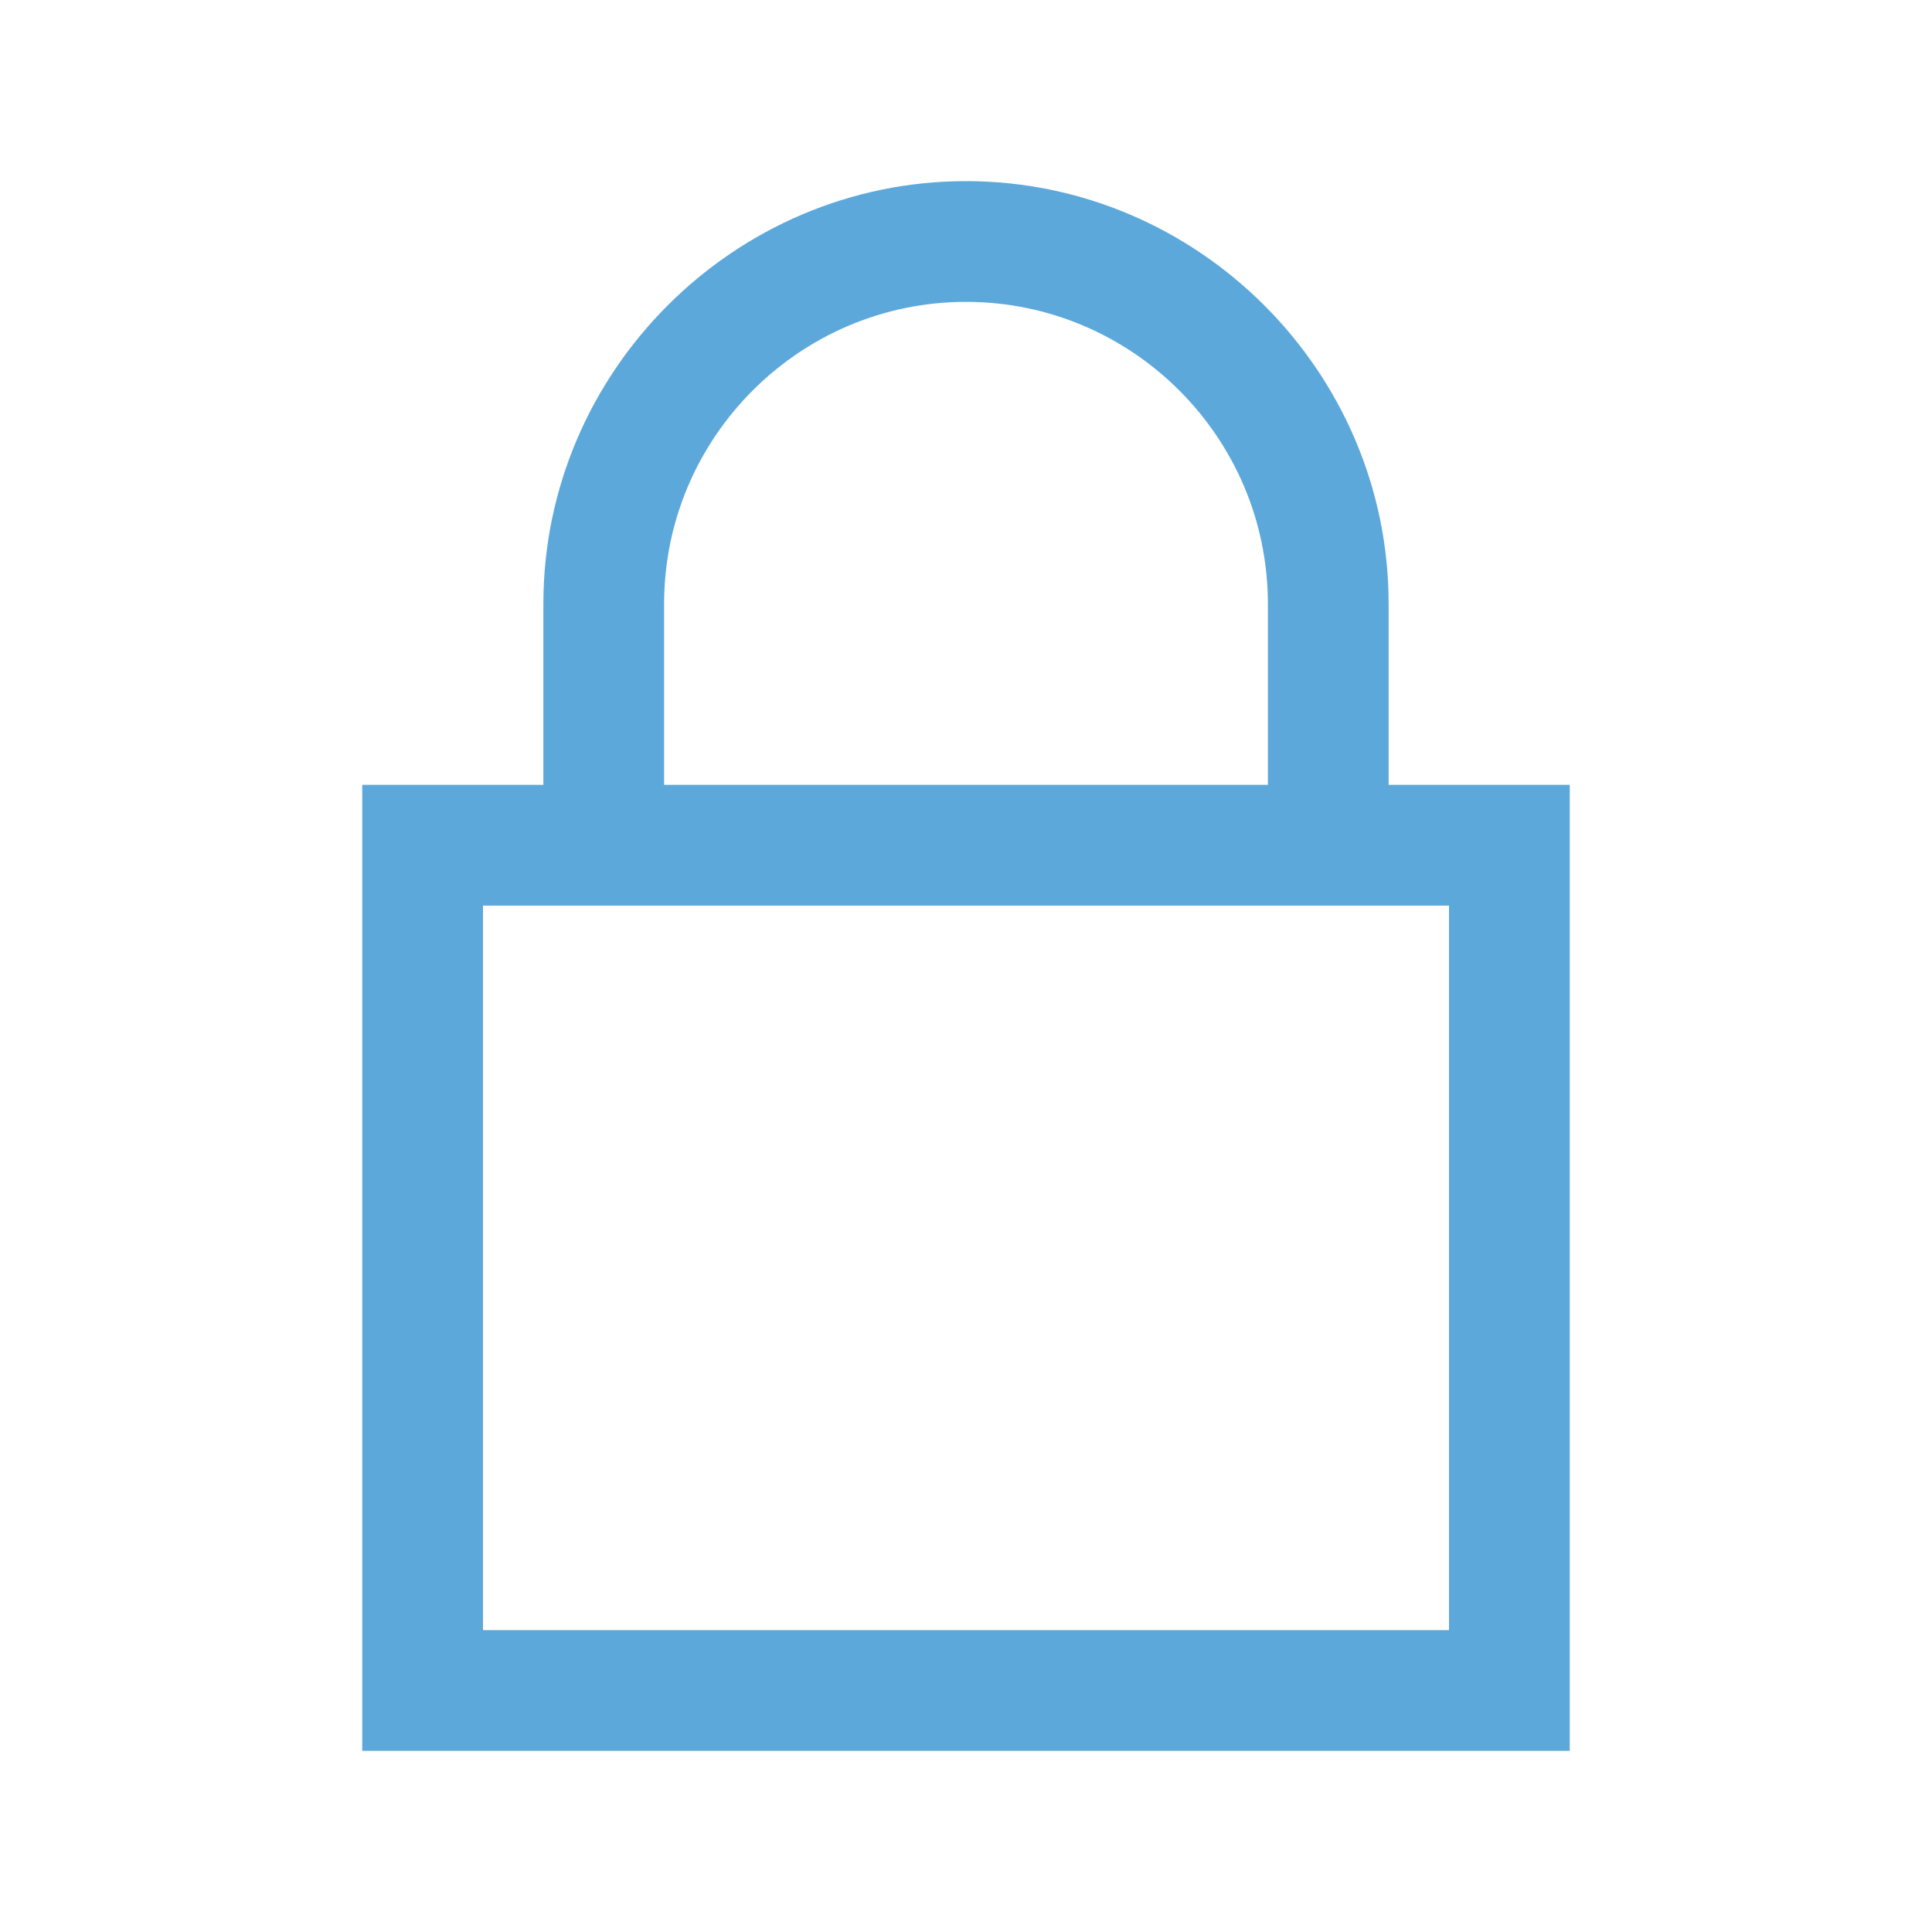 <svg xmlns="http://www.w3.org/2000/svg" xmlns:xlink="http://www.w3.org/1999/xlink" viewBox="0,0,256,256" width="48px" height="48px" fill-rule="nonzero"><g fill="#5da8db" fill-rule="nonzero" stroke="none" stroke-width="1" stroke-linecap="butt" stroke-linejoin="miter" stroke-miterlimit="10" stroke-dasharray="" stroke-dashoffset="0" font-family="none" font-weight="none" font-size="none" text-anchor="none" style="mix-blend-mode: normal"><g transform="scale(8,8)"><path d="M16,3c-3.844,0 -7,3.156 -7,7v3h-3v16h20v-16h-3v-3c0,-3.844 -3.156,-7 -7,-7zM16,5c2.754,0 5,2.246 5,5v3h-10v-3c0,-2.754 2.246,-5 5,-5zM8,15h16v12h-16z"></path></g></g></svg>